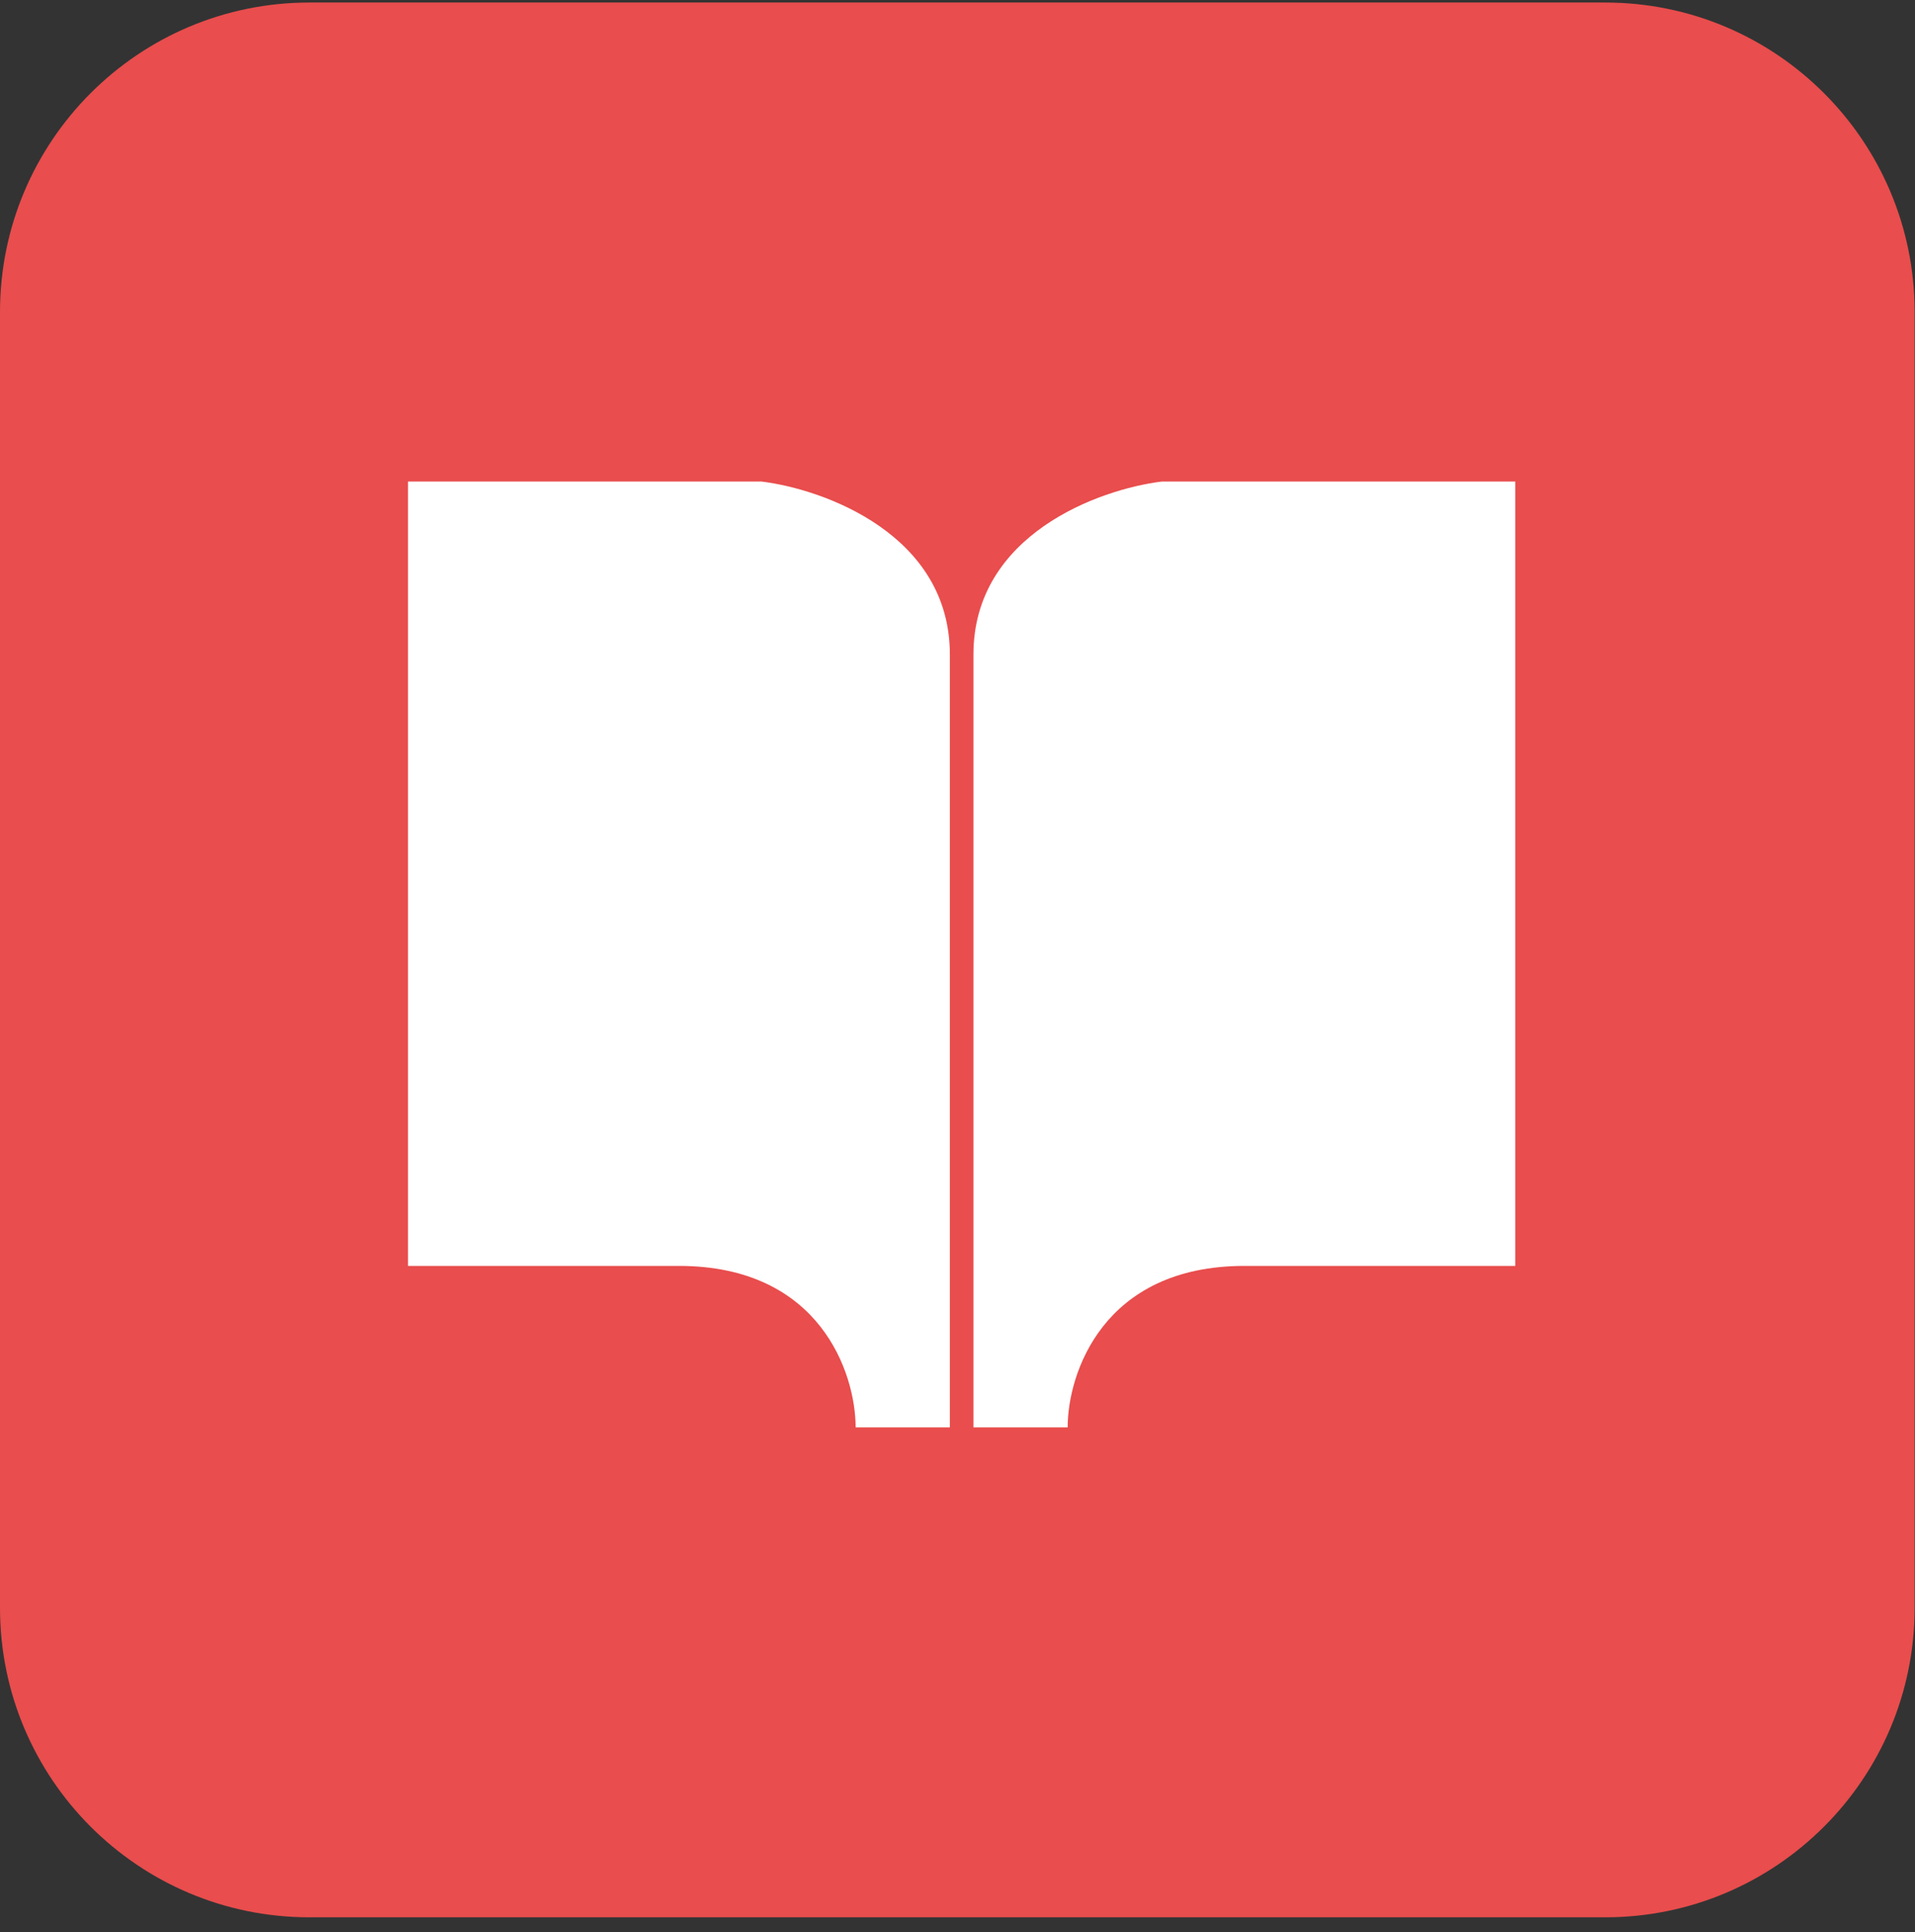 <?xml version="1.0" encoding="UTF-8"?> <svg xmlns="http://www.w3.org/2000/svg" width="113" height="114" viewBox="0 0 113 114" fill="none"><rect x="0" y="0" width="113" height="114" fill="#333333" stroke="none"/><path d="M0 18.409C0 8.324 8.175 0.149 18.259 0.149H94.719C104.803 0.149 112.978 8.324 112.978 18.409V94.868C112.978 104.953 104.803 113.128 94.719 113.128H18.259C8.175 113.128 0 104.953 0 94.868V18.409Z" fill="#E94D4D"></path><path d="M24.076 74.693V28.412H44.928C48.635 28.866 56.05 31.543 56.05 38.621V74.693V84.221H50.489C50.489 81.045 48.404 74.693 40.063 74.693H24.076Z" fill="white"></path><path d="M89.413 74.693V28.412H68.561C64.854 28.866 57.44 31.543 57.44 38.621V74.693V84.221H63C63 81.045 65.086 74.693 73.427 74.693H89.413Z" fill="white"></path></svg> 